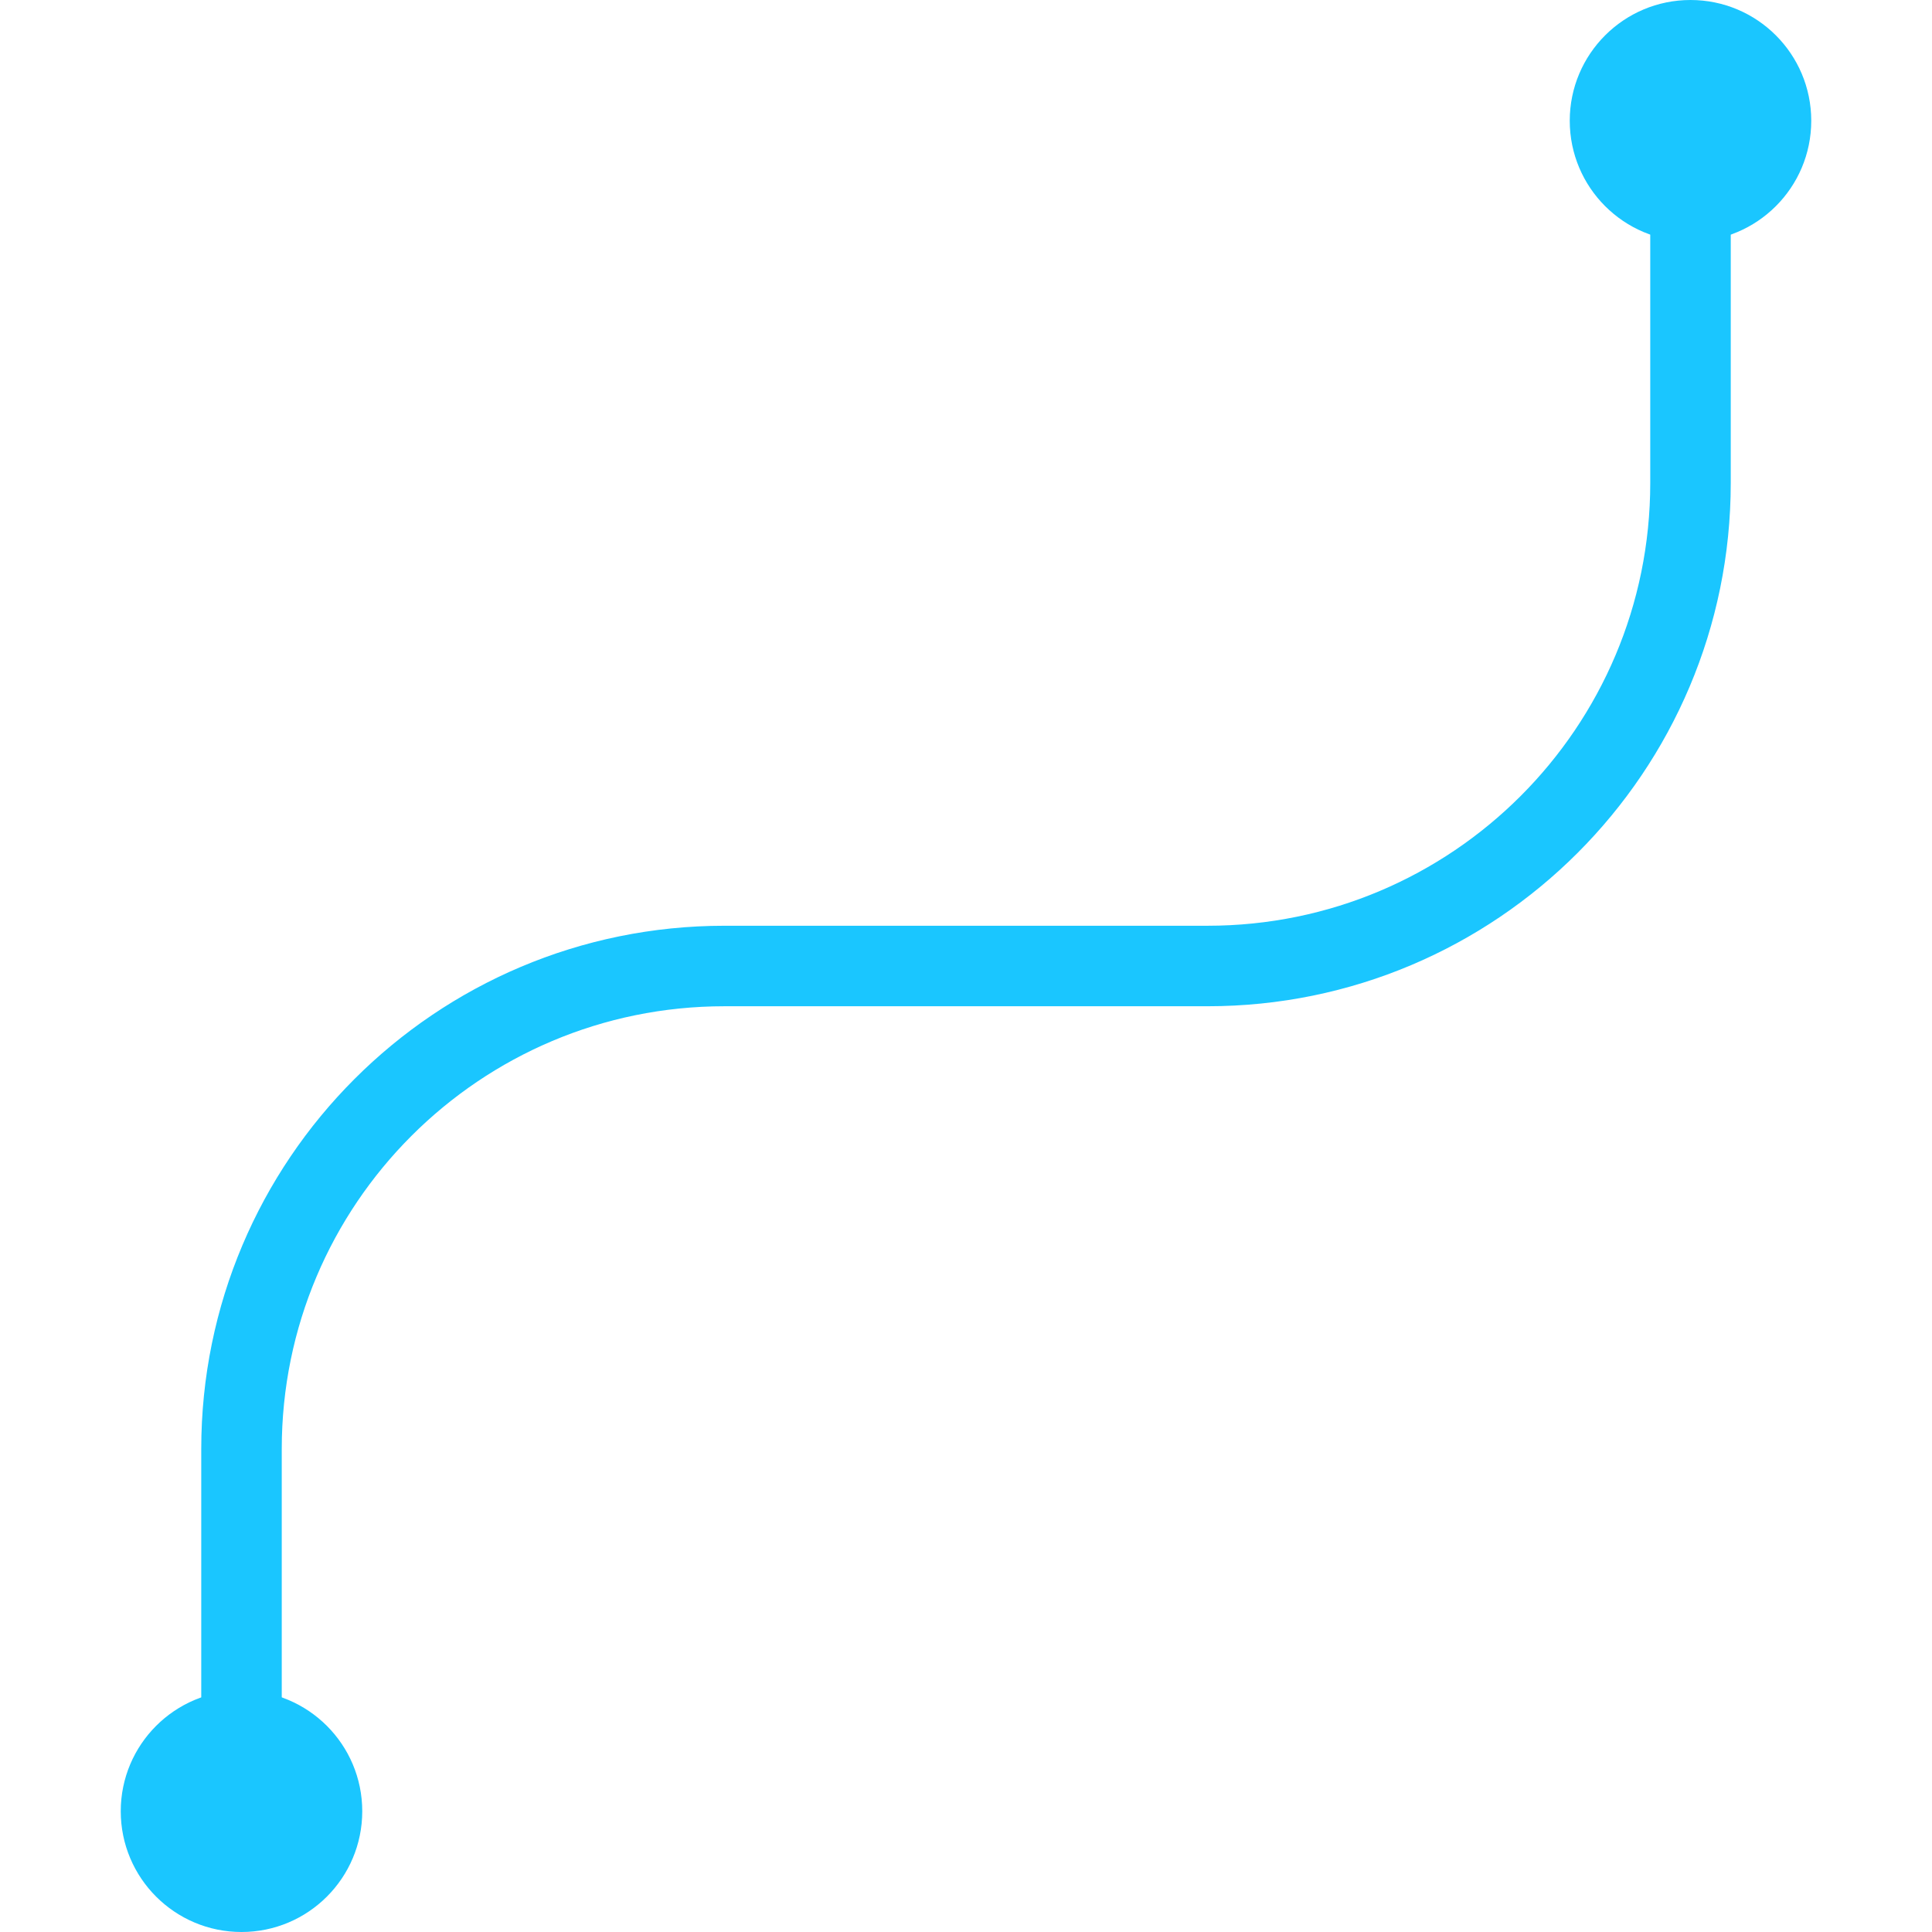 <svg width="24" height="24" viewBox="0 0 24 24" fill="none" xmlns="http://www.w3.org/2000/svg">
<path d="M3 22V18C3 14.686 5.686 12 9 12H15C18.314 12 21 9.314 21 6V2" stroke="#1AC6FF" stroke-linecap="round"/>
<circle cx="21" cy="1.5" r="1.5" fill="#1AC6FF"/>
<circle cx="3" cy="22.5" r="1.5" fill="#1AC6FF"/>
</svg>
